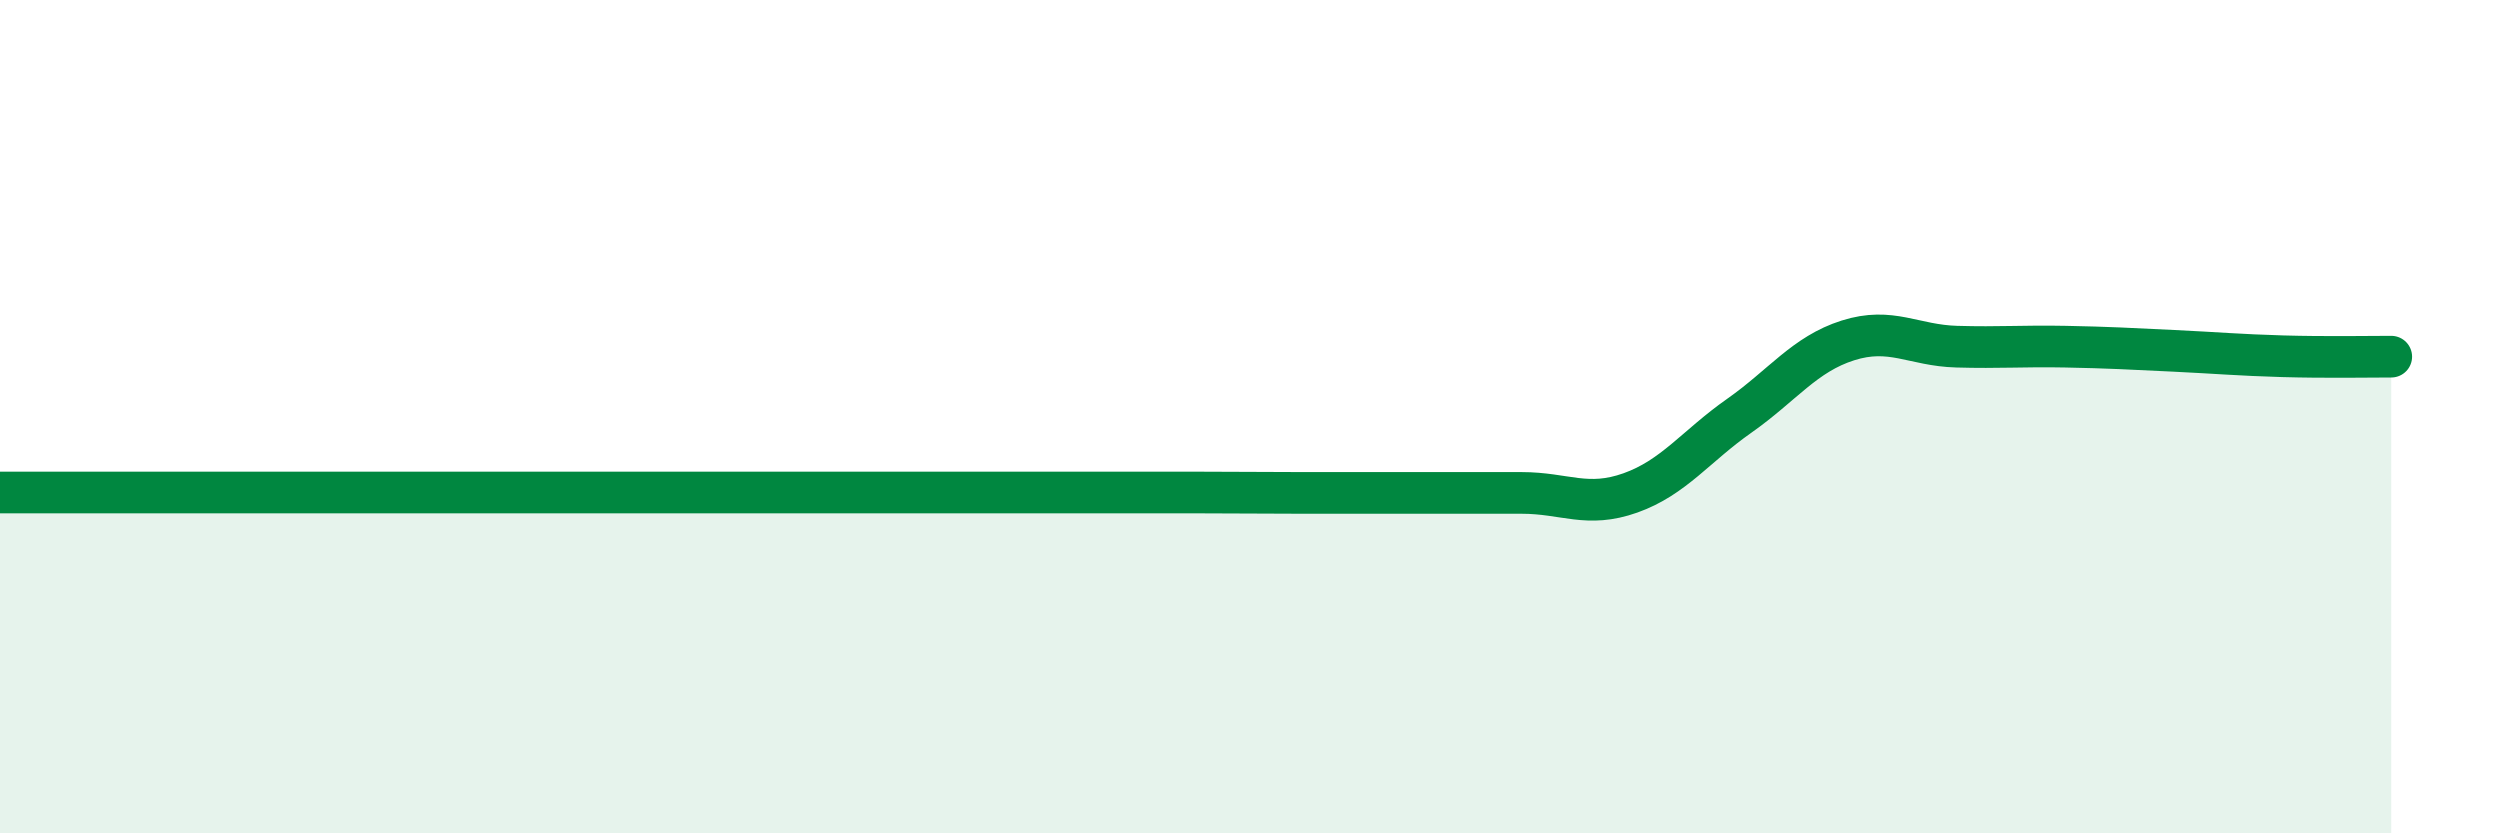 
    <svg width="60" height="20" viewBox="0 0 60 20" xmlns="http://www.w3.org/2000/svg">
      <path
        d="M 0,11.82 C 0.52,11.82 1.57,11.82 2.61,11.82 C 3.65,11.82 4.18,11.82 5.22,11.82 C 6.26,11.82 6.79,11.82 7.83,11.82 C 8.87,11.82 9.39,11.82 10.43,11.82 C 11.47,11.82 12,11.82 13.04,11.82 C 14.08,11.82 14.61,11.82 15.65,11.82 C 16.69,11.82 17.22,11.82 18.26,11.82 C 19.3,11.82 19.83,11.82 20.87,11.82 C 21.91,11.82 22.44,11.82 23.48,11.82 C 24.52,11.82 25.05,11.82 26.09,11.82 C 27.13,11.82 27.66,11.82 28.7,11.82 C 29.74,11.82 30.26,11.83 31.3,11.83 C 32.34,11.83 32.87,11.83 33.91,11.83 C 34.95,11.83 35.48,11.83 36.52,11.83 C 37.56,11.83 38.09,12.2 39.13,11.83 C 40.17,11.46 40.7,10.71 41.74,9.98 C 42.78,9.25 43.31,8.5 44.35,8.17 C 45.39,7.84 45.92,8.29 46.96,8.32 C 48,8.35 48.53,8.3 49.57,8.32 C 50.61,8.34 51.13,8.37 52.17,8.42 C 53.21,8.47 53.74,8.52 54.78,8.55 C 55.82,8.58 56.87,8.56 57.39,8.56L57.39 20L0 20Z"
        fill="#008740"
        opacity="0.1"
        stroke-linecap="round"
        stroke-linejoin="round"
      />
      <path
        d="M 0,11.82 C 0.52,11.82 1.57,11.82 2.61,11.82 C 3.65,11.82 4.18,11.82 5.22,11.82 C 6.26,11.82 6.79,11.82 7.83,11.82 C 8.87,11.82 9.39,11.82 10.43,11.82 C 11.47,11.82 12,11.82 13.04,11.82 C 14.08,11.82 14.61,11.82 15.65,11.82 C 16.69,11.82 17.22,11.82 18.26,11.82 C 19.3,11.82 19.83,11.82 20.87,11.82 C 21.91,11.82 22.44,11.82 23.48,11.82 C 24.52,11.82 25.05,11.82 26.09,11.82 C 27.13,11.82 27.66,11.82 28.7,11.82 C 29.74,11.82 30.26,11.83 31.3,11.83 C 32.34,11.83 32.87,11.83 33.91,11.83 C 34.95,11.83 35.48,11.83 36.52,11.83 C 37.56,11.83 38.09,12.2 39.13,11.83 C 40.17,11.46 40.7,10.71 41.74,9.98 C 42.78,9.25 43.31,8.5 44.35,8.17 C 45.39,7.84 45.92,8.29 46.96,8.32 C 48,8.35 48.53,8.3 49.57,8.32 C 50.61,8.34 51.13,8.37 52.17,8.42 C 53.21,8.47 53.74,8.52 54.78,8.55 C 55.82,8.58 56.87,8.56 57.39,8.56"
        stroke="#008740"
        stroke-width="1"
        fill="none"
        stroke-linecap="round"
        stroke-linejoin="round"
      />
    </svg>
  
